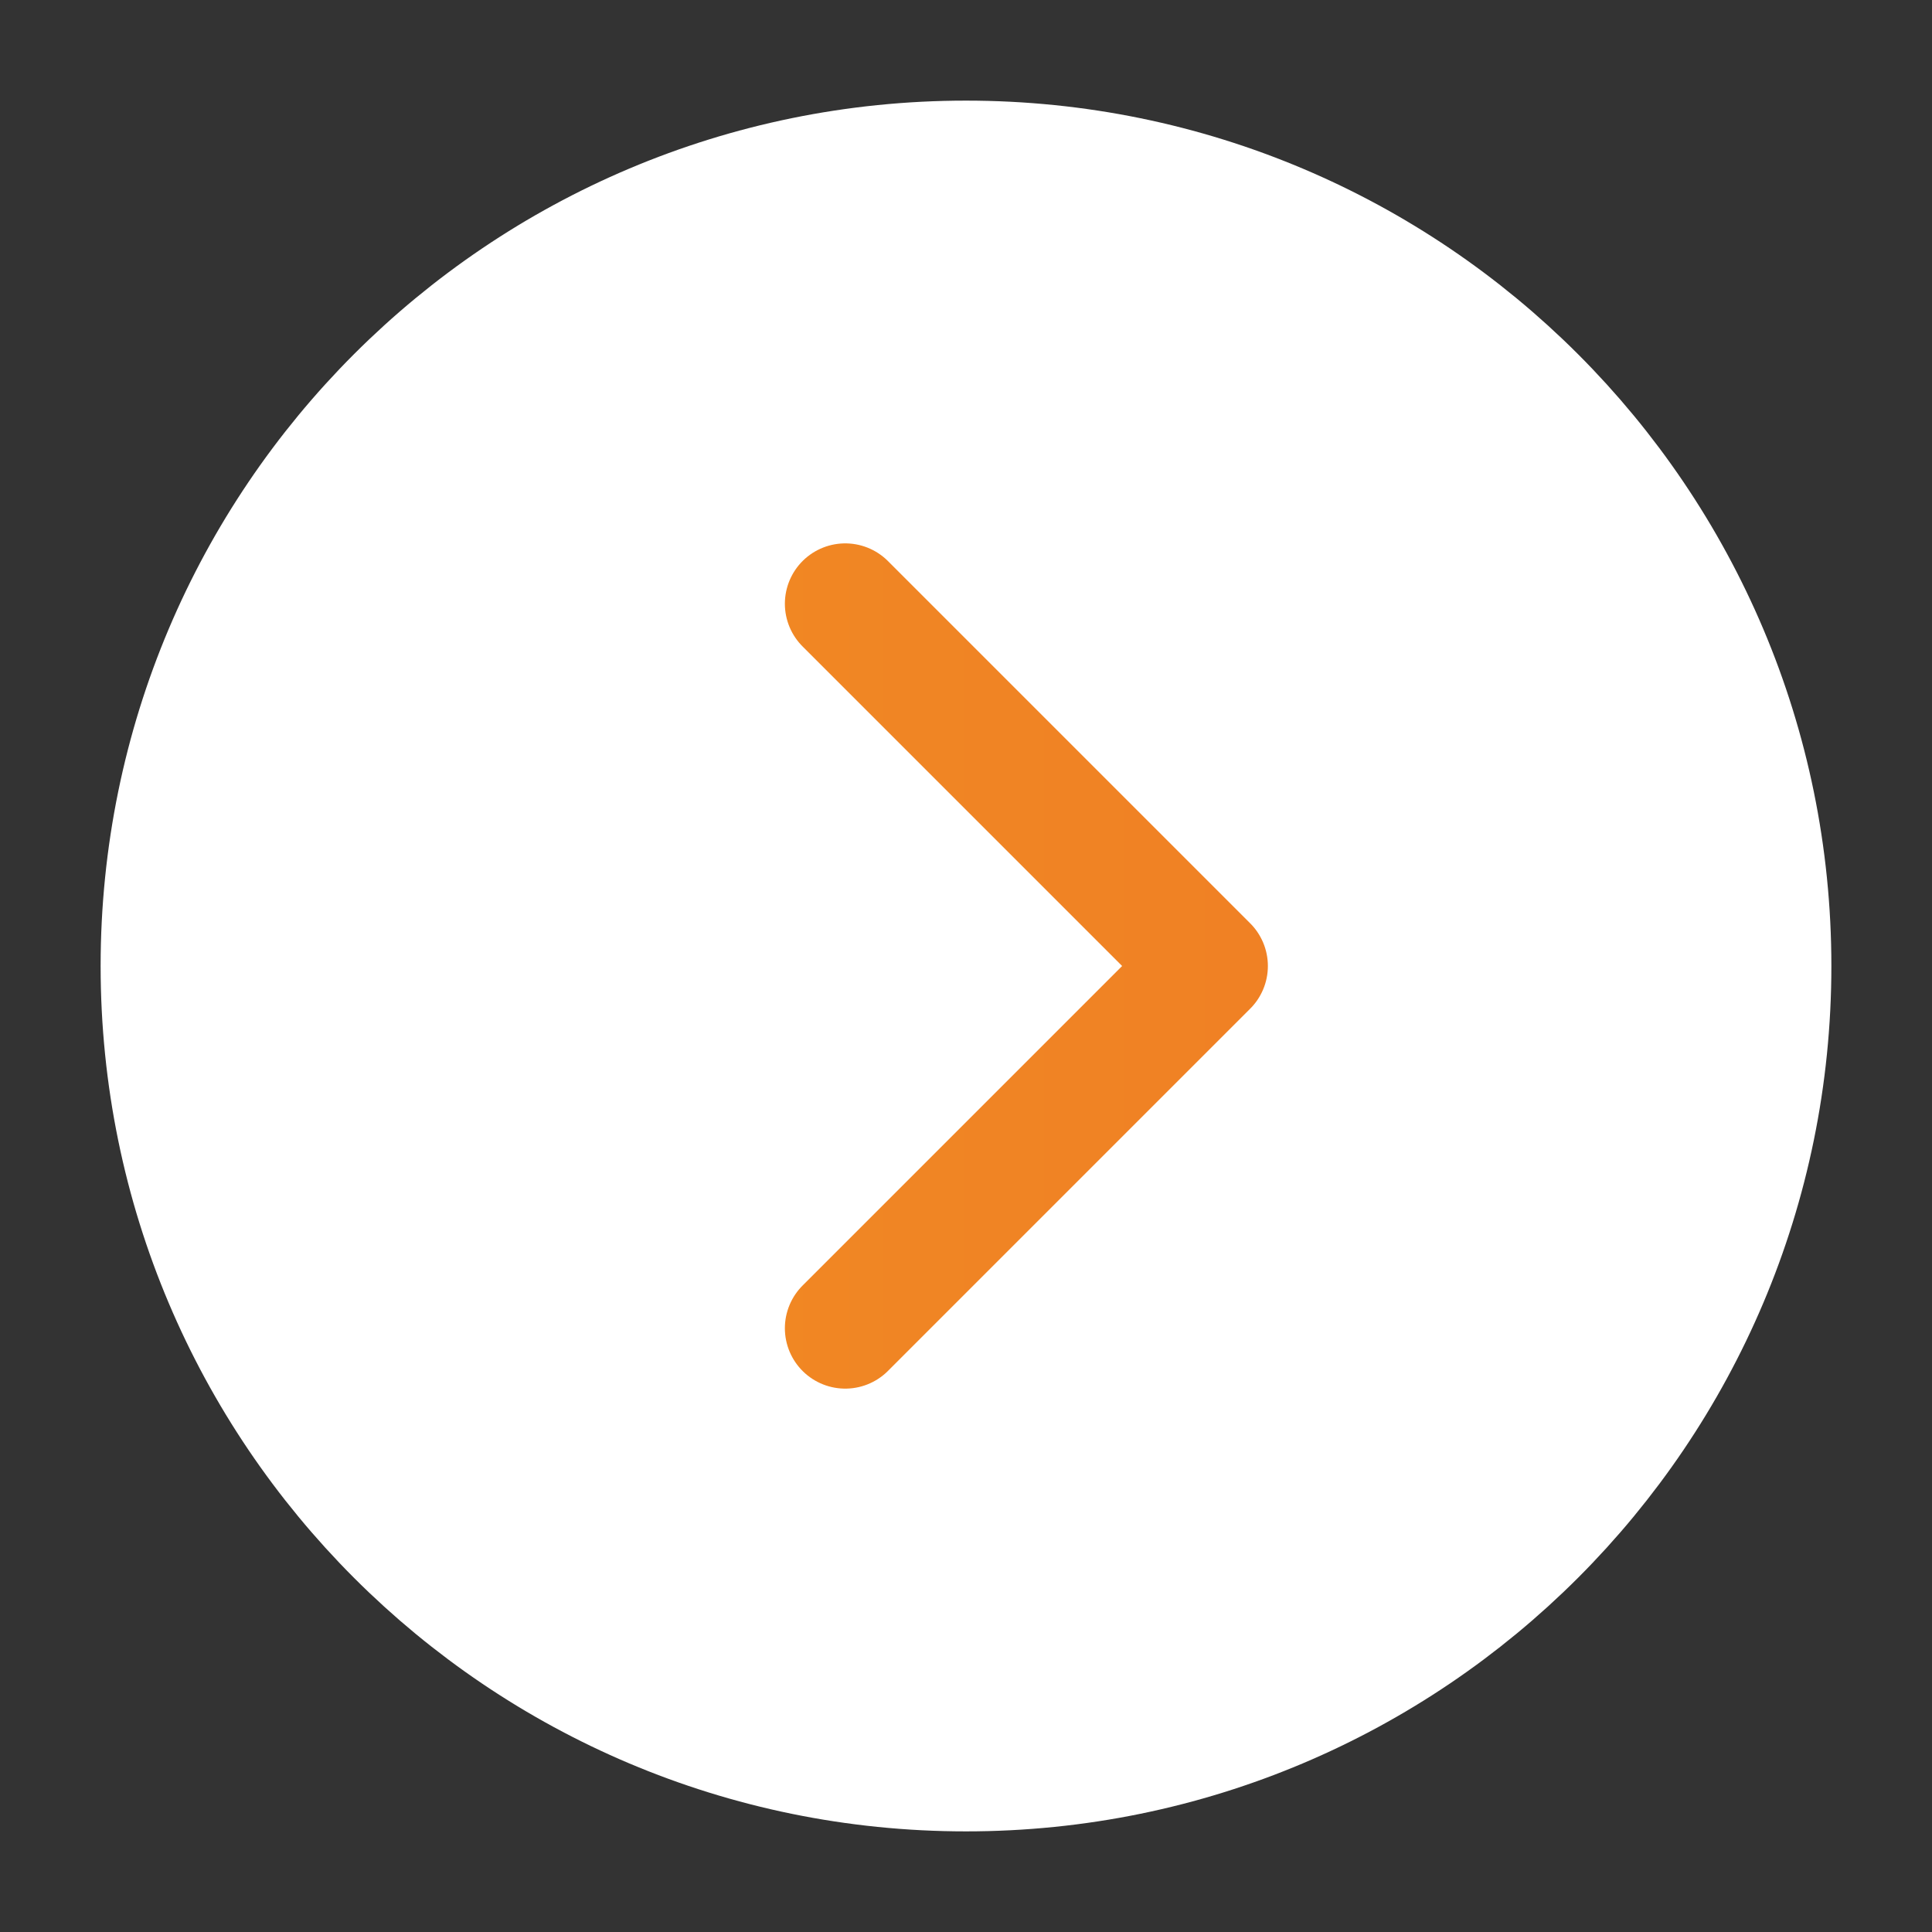 <?xml version="1.0" encoding="UTF-8"?><svg width="48" height="48" viewBox="0 0 48 48" fill="none" xmlns="http://www.w3.org/2000/svg"><rect x="0" y="0" width="48" height="48" fill="#333333" stroke="none"/><defs><linearGradient id="speech-bubble-gradient" gradientUnits="userSpaceOnUse" x1="1" y1="49.707" x2="94.757" y2="49.707" gradientTransform="matrix(1 0 0 -1 0 97.314)"><stop offset="0" style="stop-color: #f29022;"></stop><stop offset="1" style="stop-color: #eb6129;"></stop></linearGradient></defs><path d="M24 44C35.046 44 44 35.046 44 24C44 12.954 35.046 4 24 4C12.954 4 4 12.954 4 24C4 35.046 12.954 44 24 44Z" fill="#fff" stroke="#fff" stroke-width="3" stroke-linejoin="round"/><path d="M21 33L30 24L21 15" stroke="url(#speech-bubble-gradient)" stroke-width="3" stroke-linecap="round" stroke-linejoin="round"/></svg>